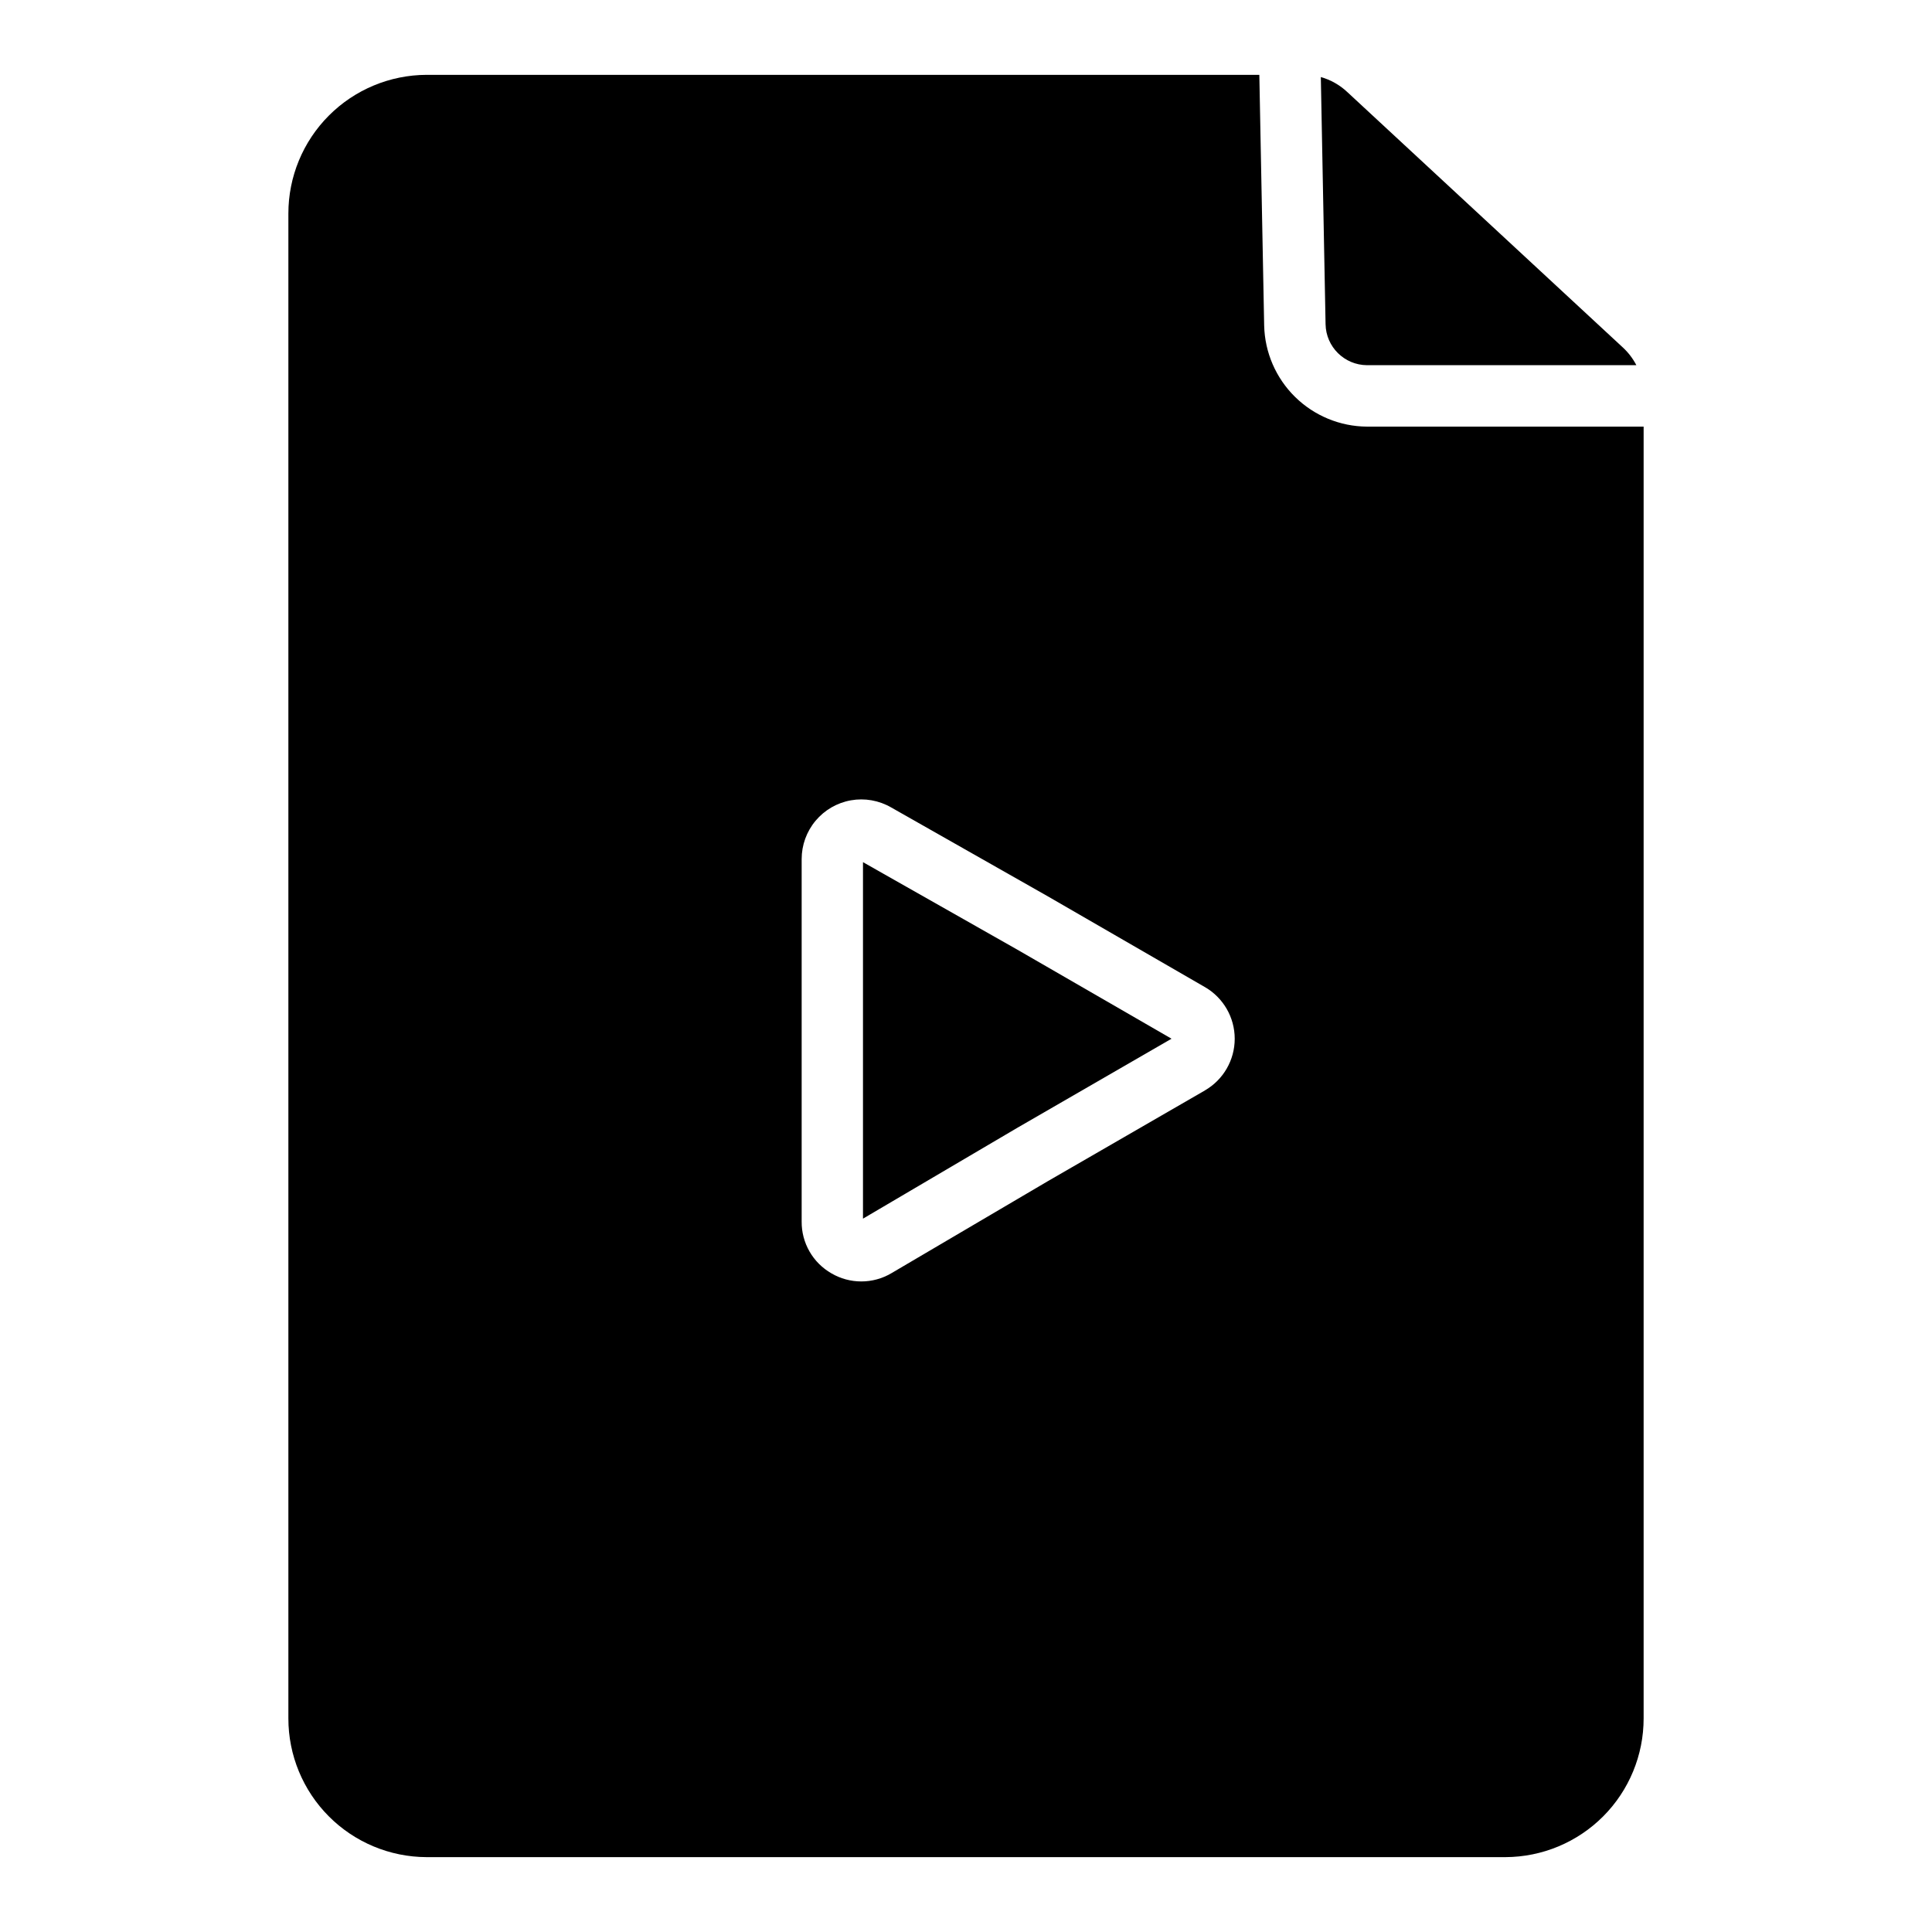 <?xml version="1.0" encoding="UTF-8"?>
<!-- Uploaded to: SVG Repo, www.svgrepo.com, Generator: SVG Repo Mixer Tools -->
<svg fill="#000000" width="800px" height="800px" version="1.1" viewBox="144 144 512 512" xmlns="http://www.w3.org/2000/svg">
 <g>
  <path d="m372.7 372.48v94.477l40.824-24.031 40.945-23.656-40.887-23.613z"/>
  <path d="m506.27 257.06c-7.133-0.043-13.973-2.867-19.062-7.871-5.086-5-8.027-11.789-8.191-18.922l-1.281-66.434h-220.68c-9.73 0.031-19.051 3.918-25.918 10.812-6.871 6.894-10.723 16.23-10.715 25.961v398.78c-0.008 9.73 3.844 19.066 10.715 25.961 6.867 6.894 16.188 10.781 25.918 10.812h285.89c9.73-0.031 19.055-3.918 25.922-10.812 6.867-6.894 10.719-16.23 10.711-25.961v-342.32zm-42.941 175.91-41.605 24.031-41.543 24.441c-2.402 1.41-5.141 2.152-7.93 2.152s-5.527-0.742-7.93-2.152c-2.41-1.383-4.41-3.375-5.793-5.785-1.383-2.406-2.102-5.137-2.082-7.914v-96.078c0-3.715 1.305-7.312 3.695-10.164 2.387-2.848 5.699-4.762 9.359-5.41 3.66-0.645 7.434 0.02 10.652 1.879l41.496 23.547 41.664 24.07-0.004-0.004c4.891 2.828 7.902 8.047 7.902 13.695s-3.012 10.867-7.902 13.691z"/>
  <path d="m506.27 240.78h71.383c-0.898-1.73-2.082-3.293-3.504-4.625l-73.141-67.797c-1.98-1.852-4.371-3.203-6.977-3.938l1.258 65.496c0.105 6 4.981 10.82 10.98 10.863z"/>
 </g>
</svg>